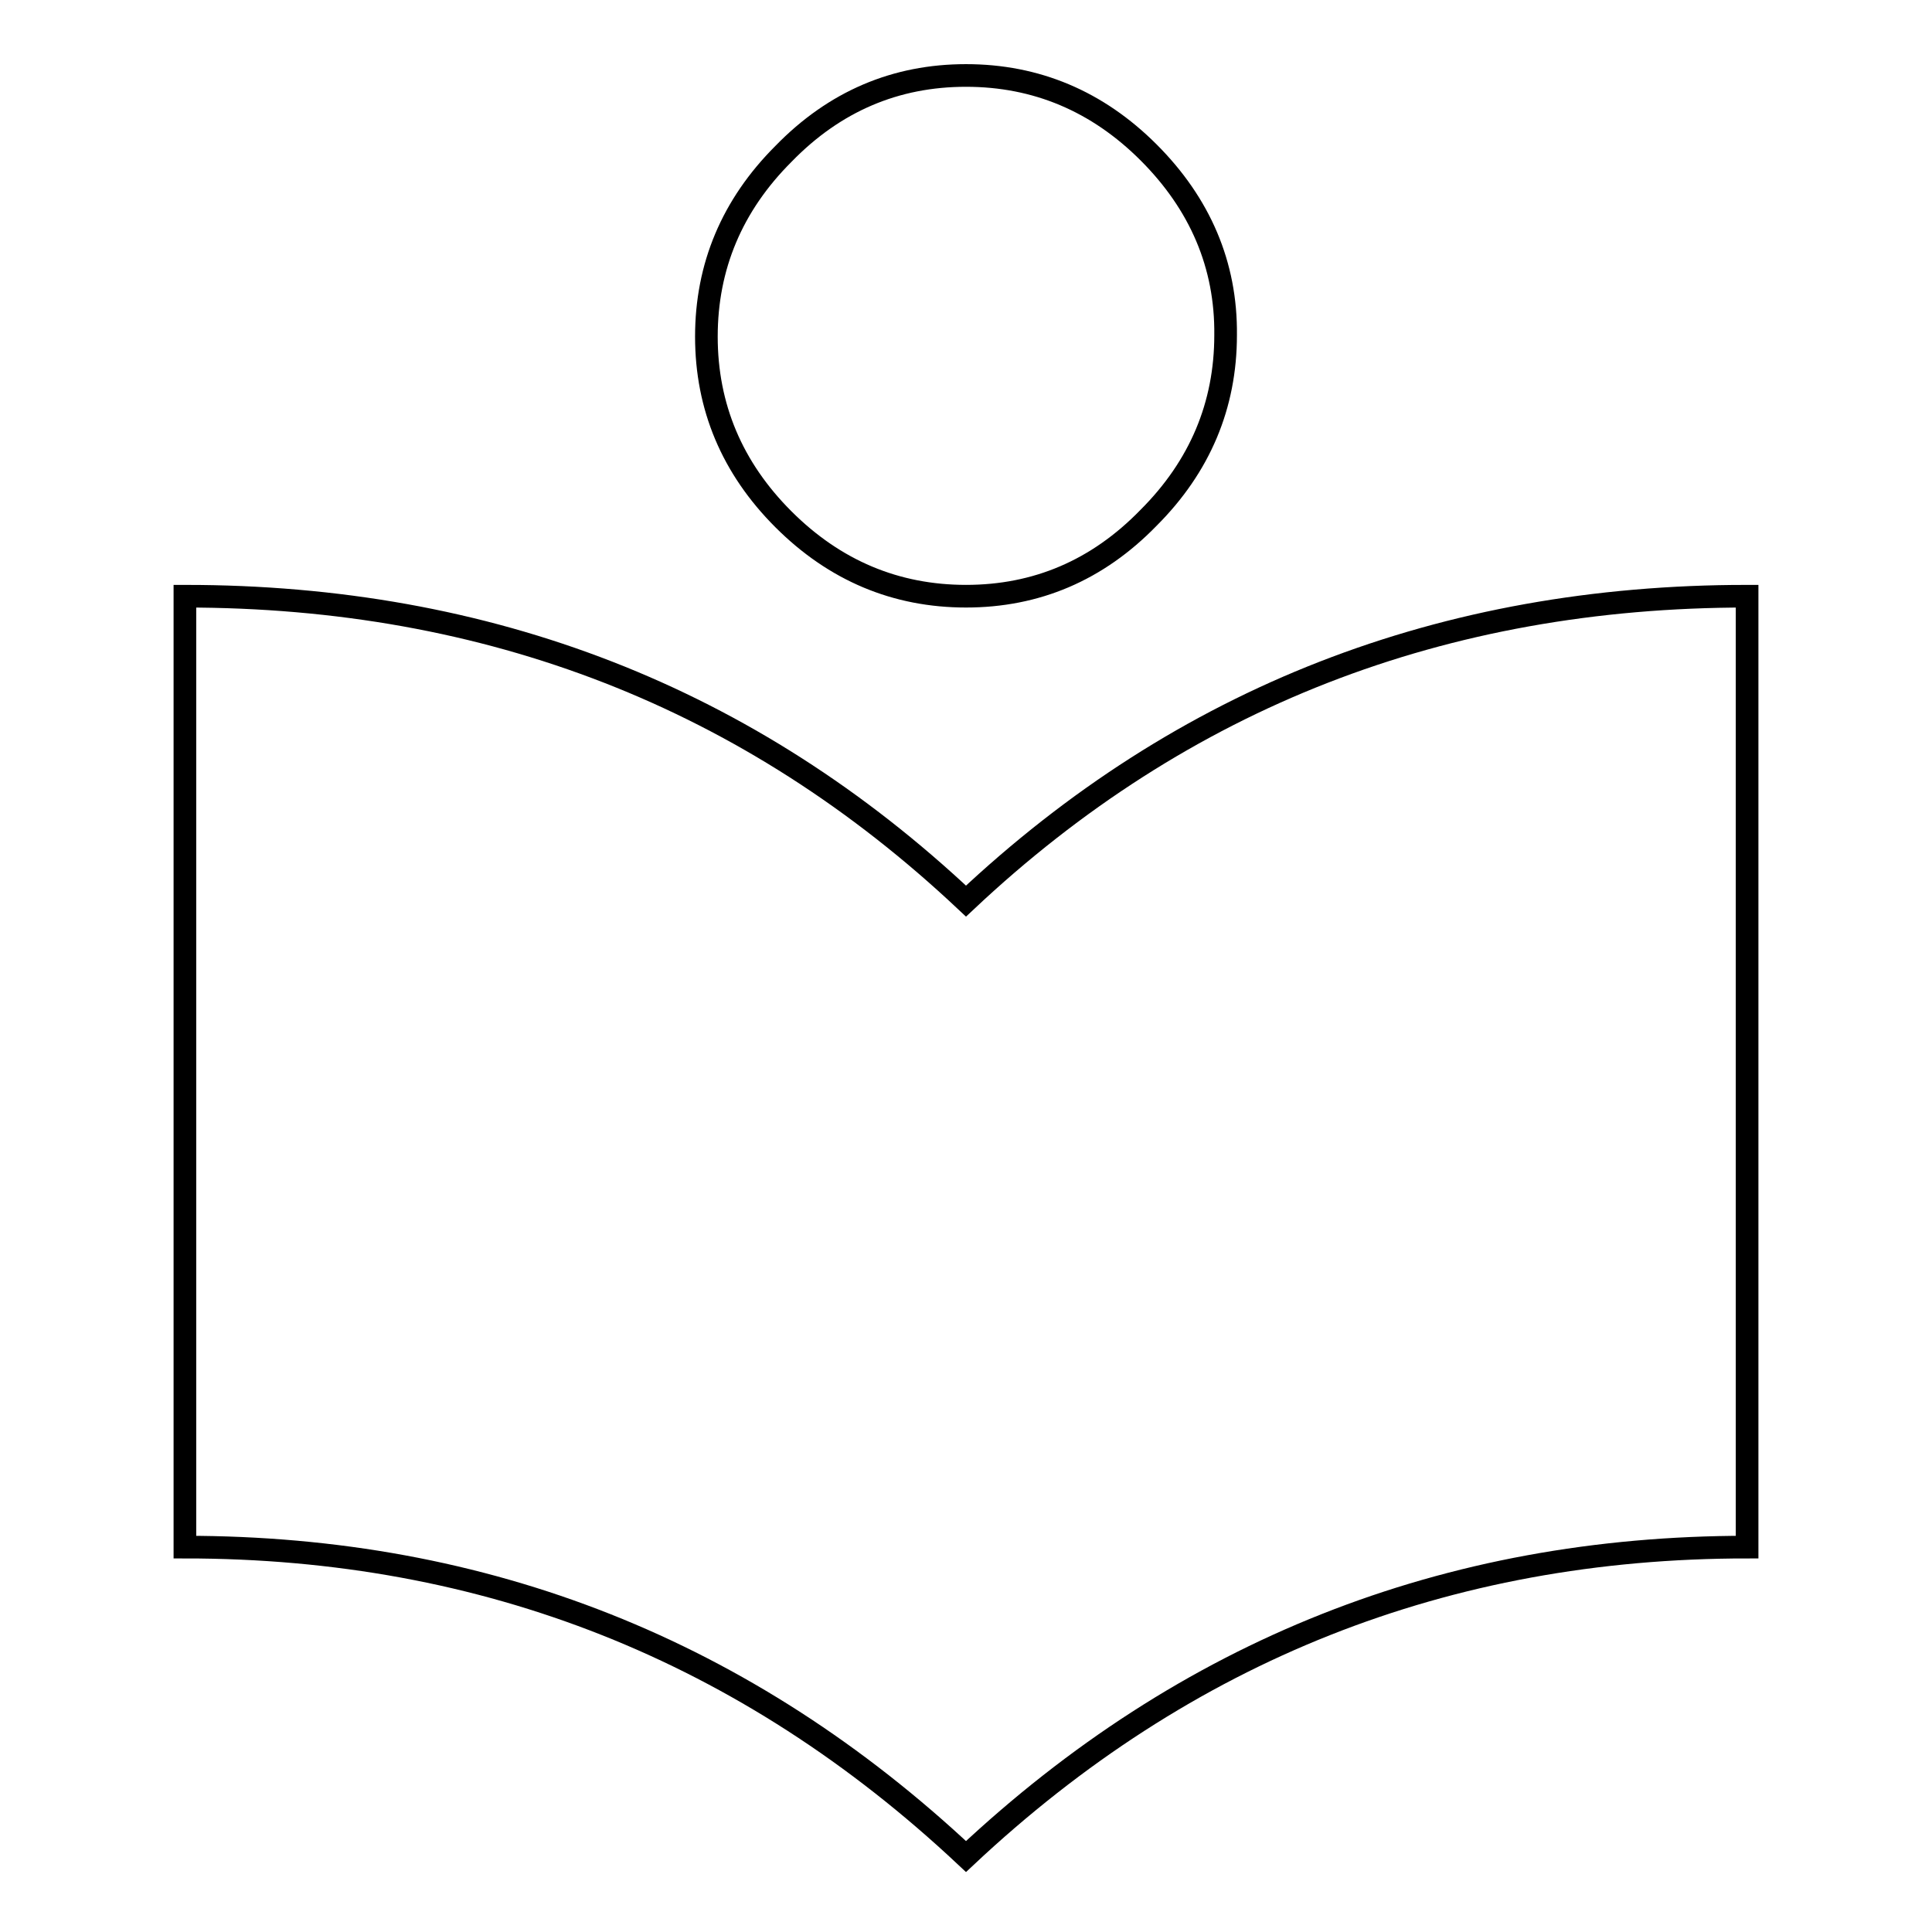 <?xml version="1.0" encoding="utf-8"?>
<!-- Svg Vector Icons : http://www.onlinewebfonts.com/icon -->
<!DOCTYPE svg PUBLIC "-//W3C//DTD SVG 1.1//EN" "http://www.w3.org/Graphics/SVG/1.1/DTD/svg11.dtd">
<svg version="1.1" xmlns="http://www.w3.org/2000/svg" xmlns:xlink="http://www.w3.org/1999/xlink" x="0px" y="0px" viewBox="0 0 256 256" enable-background="new 0 0 256 256" xml:space="preserve">
<g> <path stroke-width="3" fill-opacity="0" stroke="#000000"  d="M128,79c-9.3,0-17.4-3.4-24.2-10.2c-6.8-6.8-10.2-14.9-10.2-24.2c0-9.3,3.4-17.4,10.2-24.2 C110.6,13.4,118.7,10,128,10c9.3,0,17.4,3.4,24.2,10.2c6.8,6.8,10.3,14.9,10.2,24.2c0,9.3-3.4,17.4-10.2,24.2 C145.4,75.6,137.3,79,128,79z M128,119.4C156.7,92.4,191.2,79,231.5,79V205c-39.9,0-74.4,13.7-103.5,41 c-29.1-27.3-63.6-41-103.5-41V79C64.8,79,99.3,92.4,128,119.4z"/></g>
</svg>